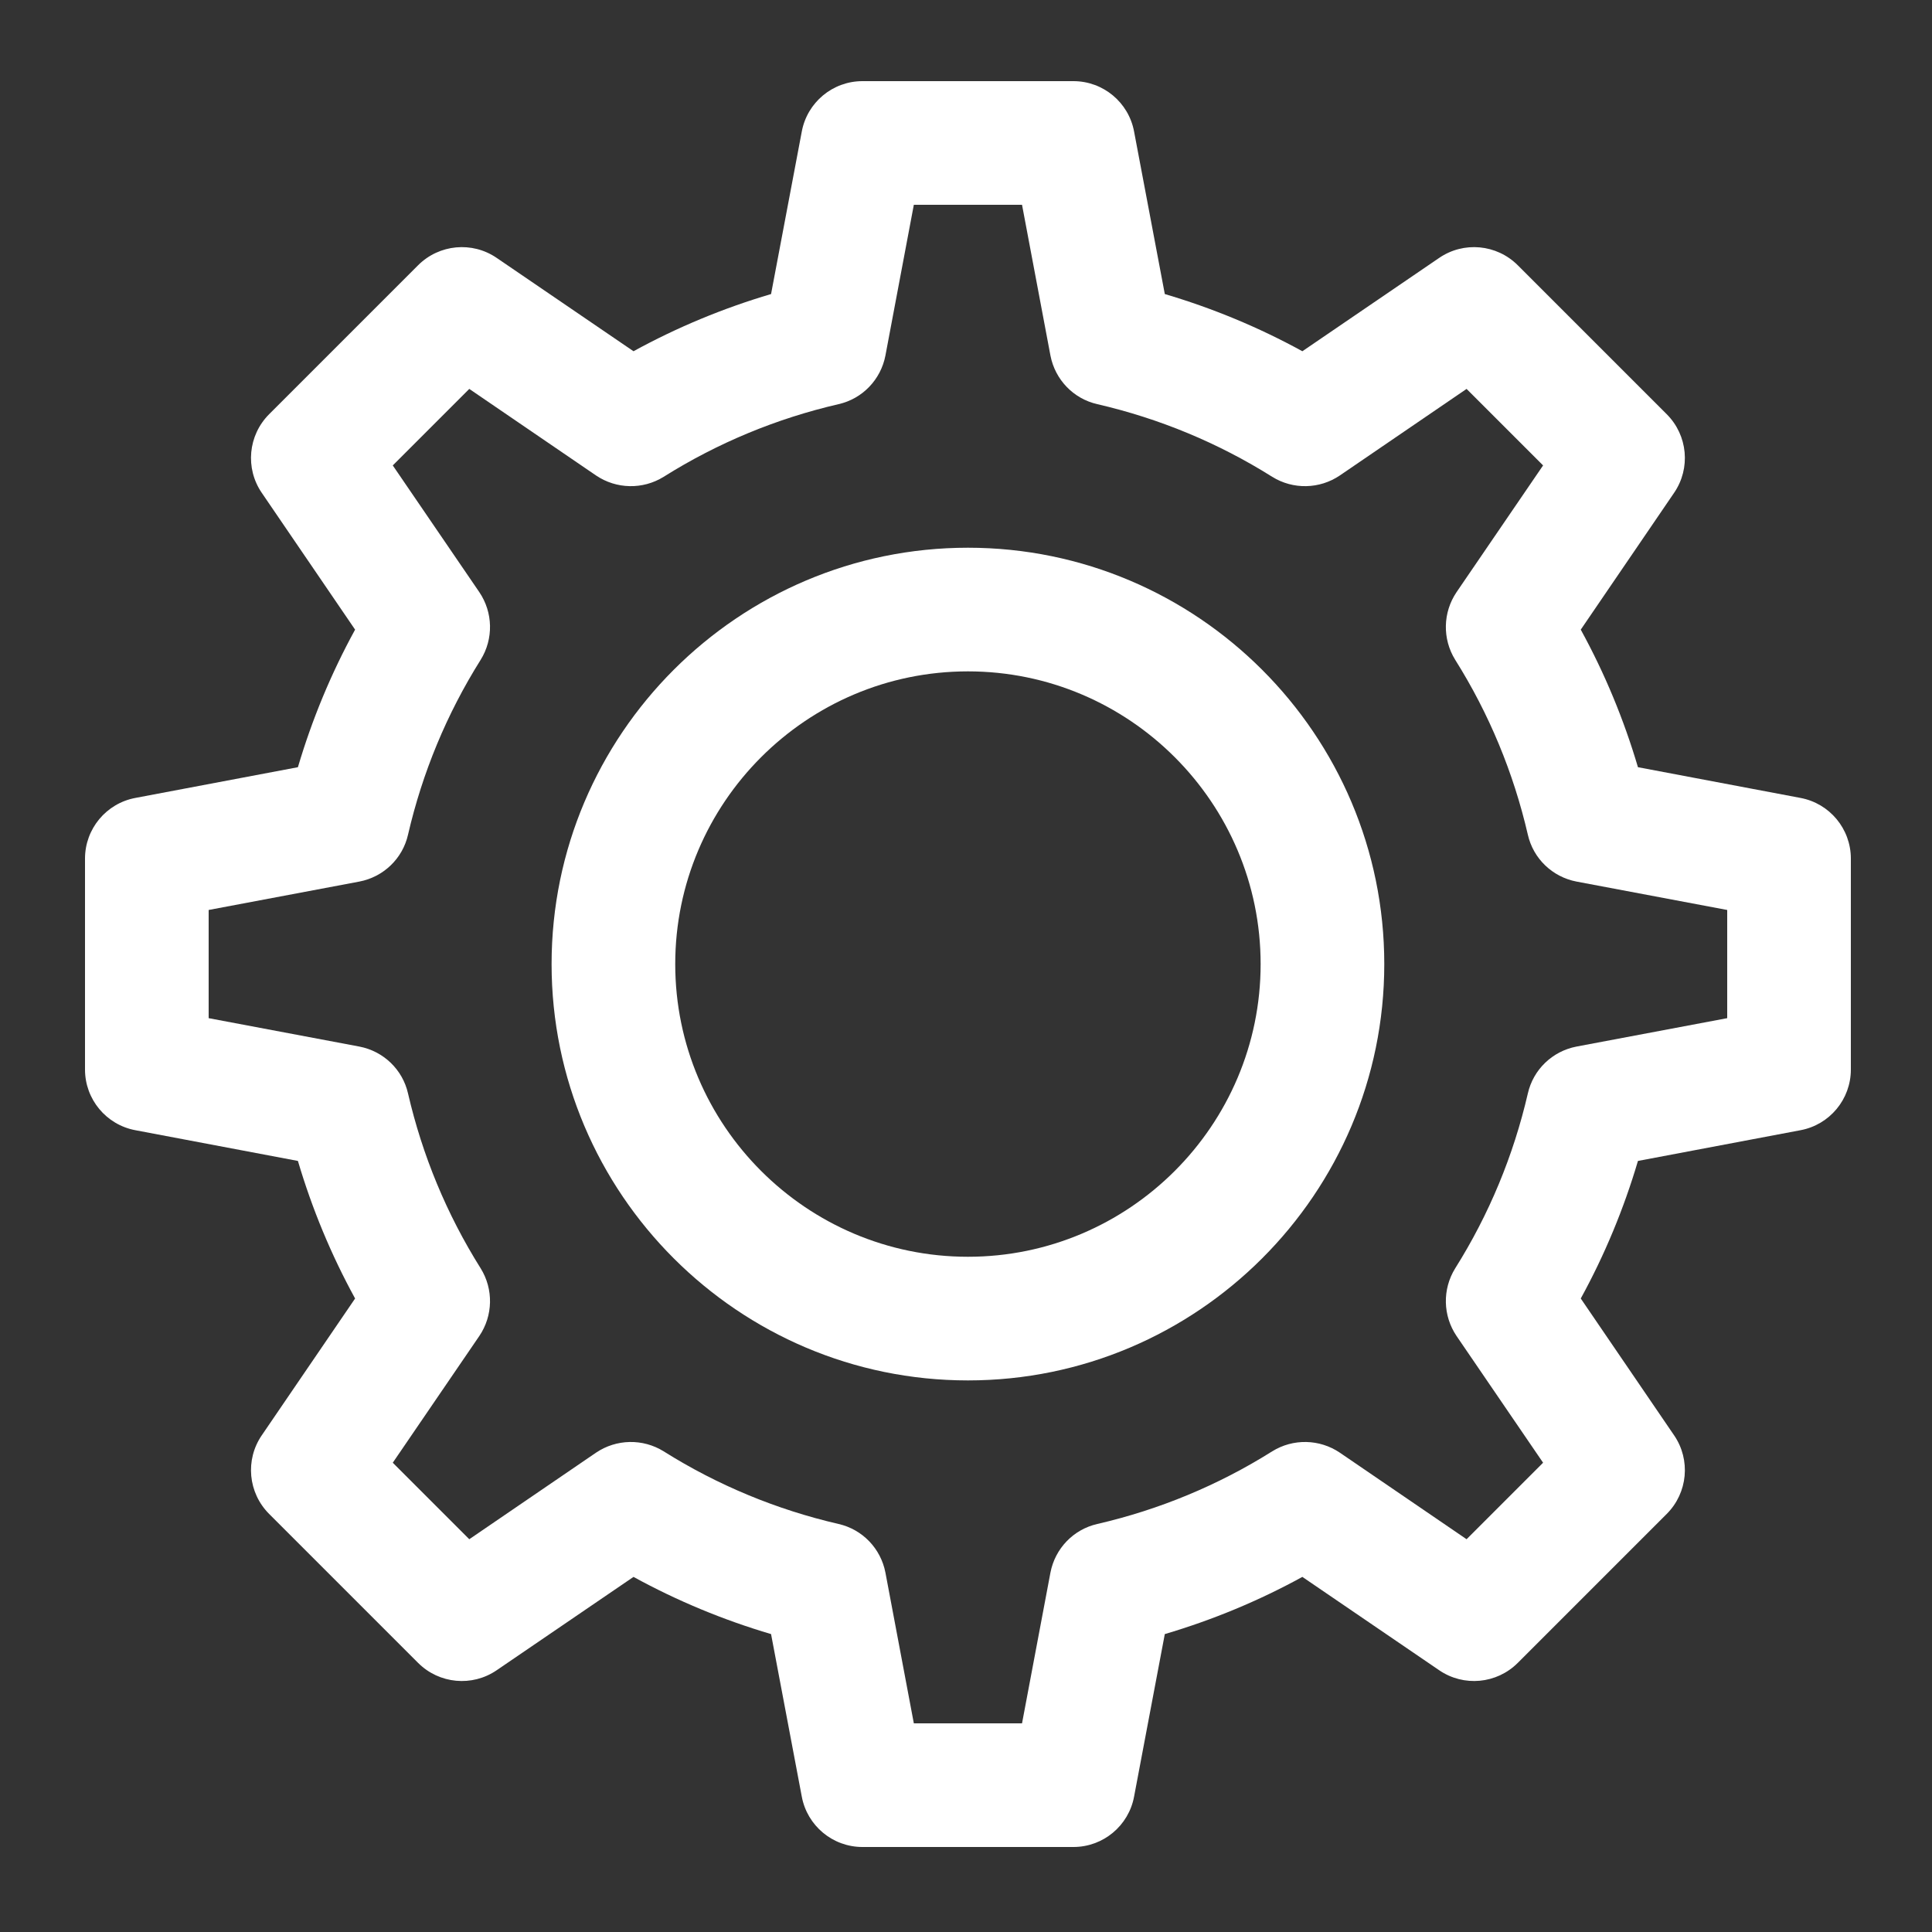 <svg version="1.2" xmlns="http://www.w3.org/2000/svg" viewBox="0 0 1000 1000" width="1000" height="1000">
	<rect x="0" y="0" width="1000" height="1000" fill="#333333" stroke="none"/>
	<title>UI Basic outline</title>
	<style>
		.s0 { fill: #ffffff } 
	</style>
	<g id="Layer 2">
		<g id="&lt;Group&gt;">
			<path id="&lt;Compound Path&gt;" fill-rule="evenodd" class="s0" d="m958 444.4v109.2c0 15.4-11 28.6-26.1 31.4l-84.1 15.9c-7.3 24.7-17.2 48.6-29.6 71.2l48.3 70.8c8.7 12.7 7.1 29.8-3.8 40.7l-77.1 77.1c-10.9 10.9-28 12.5-40.7 3.8l-70.8-48.3c-22.6 12.4-46.5 22.3-71.2 29.6l-15.9 84.1c-2.8 15.1-16 26.1-31.4 26.1h-109.2c-15.4 0-28.6-11-31.4-26.1l-15.9-84.1c-24.7-7.3-48.6-17.2-71.2-29.6l-70.8 48.3c-12.7 8.7-29.8 7.1-40.7-3.8l-77.1-77.1c-10.9-10.9-12.5-28-3.8-40.7l48.3-70.8c-12.4-22.6-22.3-46.5-29.6-71.2l-84.1-15.9c-15.1-2.8-26.1-16-26.1-31.4v-109.2c0-15.4 11-28.6 26.1-31.4l84.1-15.9c7.3-24.7 17.2-48.6 29.6-71.2l-48.3-70.8c-8.7-12.7-7.1-29.8 3.8-40.7l77.1-77.1c10.9-10.9 28-12.5 40.7-3.8l70.8 48.3c22.6-12.4 46.5-22.3 71.2-29.6l15.9-84.1c2.8-15.1 16-26.1 31.4-26.1h109.2c15.4 0 28.6 11 31.4 26.1l15.9 84.1c24.7 7.3 48.6 17.2 71.2 29.6l70.8-48.3c12.7-8.7 29.8-7.1 40.7 3.8l77.1 77.1c10.9 10.9 12.5 28 3.8 40.7l-48.3 70.8c12.4 22.6 22.3 46.5 29.6 71.2l84.1 15.9c15.1 2.8 26.1 16 26.1 31.4zm-64 26.6l-78-14.7c-12.5-2.4-22.4-11.9-25.2-24.3-7.4-32-20-62.5-37.6-90.5-6.7-10.8-6.4-24.5 0.7-35l44.8-65.6-39.6-39.6-65.6 44.8c-10.5 7.1-24.2 7.4-35 0.7-28-17.6-58.5-30.2-90.5-37.6-12.4-2.8-21.9-12.7-24.3-25.2l-14.7-78h-56l-14.7 78c-2.4 12.5-11.9 22.4-24.3 25.2-32 7.4-62.5 20-90.5 37.6-10.8 6.7-24.5 6.4-35-0.7l-65.6-44.8-39.6 39.6 44.8 65.6c7.1 10.5 7.4 24.2 0.7 35-17.6 28-30.2 58.5-37.6 90.5-2.8 12.4-12.7 21.9-25.2 24.3l-78 14.7v56l78 14.7c12.5 2.4 22.4 11.9 25.2 24.3 7.4 32 20 62.5 37.6 90.5 6.7 10.8 6.4 24.5-0.7 35l-44.8 65.6 39.6 39.6 65.6-44.8c10.5-7.1 24.2-7.4 35-0.7 28 17.6 58.5 30.2 90.5 37.6 12.4 2.8 21.9 12.7 24.3 25.2l14.7 78h56l14.7-78c2.4-12.5 11.9-22.4 24.3-25.2 32-7.4 62.5-20 90.5-37.6 10.8-6.7 24.5-6.4 35 0.7l65.6 44.8 39.6-39.6-44.8-65.6c-7.1-10.5-7.4-24.2-0.7-35 17.6-28 30.2-58.5 37.6-90.5 2.8-12.4 12.7-21.9 25.2-24.3l78-14.7z"/>
			<path id="&lt;Compound Path&gt;" fill-rule="evenodd" class="s0" d="m716.5 499c0 118.8-96.7 215.5-215.5 215.5-118.8 0-215.5-96.7-215.5-215.5 0-118.8 96.7-215.5 215.5-215.5 118.8 0 215.5 96.7 215.5 215.5zm-64 0c0-83.5-68-151.5-151.5-151.5-83.5 0-151.5 68-151.5 151.5 0 83.5 68 151.5 151.5 151.5 83.5 0 151.5-68 151.5-151.5z"/>
		</g>
	</g>
</svg>